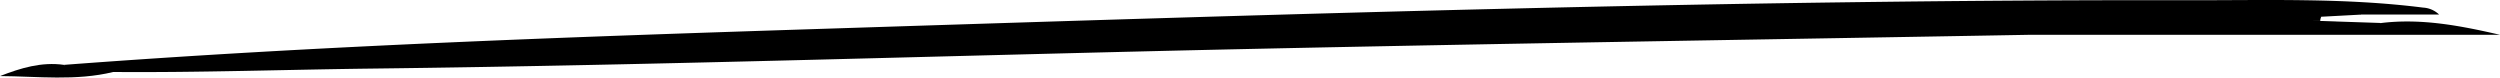 <svg id="Ebene_1" data-name="Ebene 1" xmlns="http://www.w3.org/2000/svg" viewBox="0 0 361.181 11.202">
  <title>stroke1</title>
  <path d="M293.087,5.03c-37.145.664-74.292,1.224-111.434,2.018C139.013,7.96,96.381,9.4,53.738,9.908,41.282,10.056,28.819,10.5,16.356,10.4c-2.412-.048-5.06,1.538-7.107-1.03C45.937,6.592,82.7,5.323,119.459,4.144,185.013,2.041,250.567-.089,316.166.031c11.31,0.021,22.645-.359,33.915,1.069a3.606,3.606,0,0,1,2.3,1H341.155c-4.463-1.551-8.763.663-13.2,0.587-8.245-.14-16.5-0.534-24.755.753-6.73,1.05-13.424-1.705-20.23-.715-0.66-.136-0.227.4-0.136,0.38,3-.812,6.083-0.221,9.135-0.4a1.647,1.647,0,0,1,1.483.7A1.71,1.71,0,0,1,293.087,5.03Z" transform="translate(0 0)"/>
  <path d="M293.087,5.03q0.041-.4.049-0.8c5.755-2.175,11.8-1.058,17.69-1.32,9.251-.413,18.557-0.574,27.8.731a10.469,10.469,0,0,0,5.417-.319c5.808-.7,11.467.4,17.134,1.705H293.087Z" transform="translate(0 0)"/>
  <path d="M293.165,3.329H278.329l-0.01-1.08c1.5,0,3,.024,4.493,0,17.706-.324,35.412-0.675,53.119-0.956,1.751-.028,3.671-0.641,5.222.815l-5.792.311c-4.881,1.6-9.9.437-14.853,0.752-3.811.242-7.653-.354-11.449,0.386C303.76,3.61,298.454,4.03,293.165,3.329Z" transform="translate(0 0)"/>
  <path d="M293.165,3.329l16.089-.293a205.72,205.72,0,0,1,25.959-.007l8.835,0.3c-1.565,1.4-3.478.791-5.231,0.8-15.226.076-30.453,0.082-45.68,0.109Q293.135,3.781,293.165,3.329Z" transform="translate(0 0)"/>
  <path d="M335.212,3.029l-25.959.007c8.672-1.518,17.4-.707,26.109-0.622A1.4,1.4,0,0,0,335.212,3.029Z" transform="translate(0 0)"/>
  <path d="M9.249,9.371c2.2,1.538,4.815.154,7.106,1.03-5.4,1.314-10.881.624-16.356,0.59C2.986,9.828,6,8.911,9.249,9.371Z" transform="translate(0 0)"/>
</svg>
